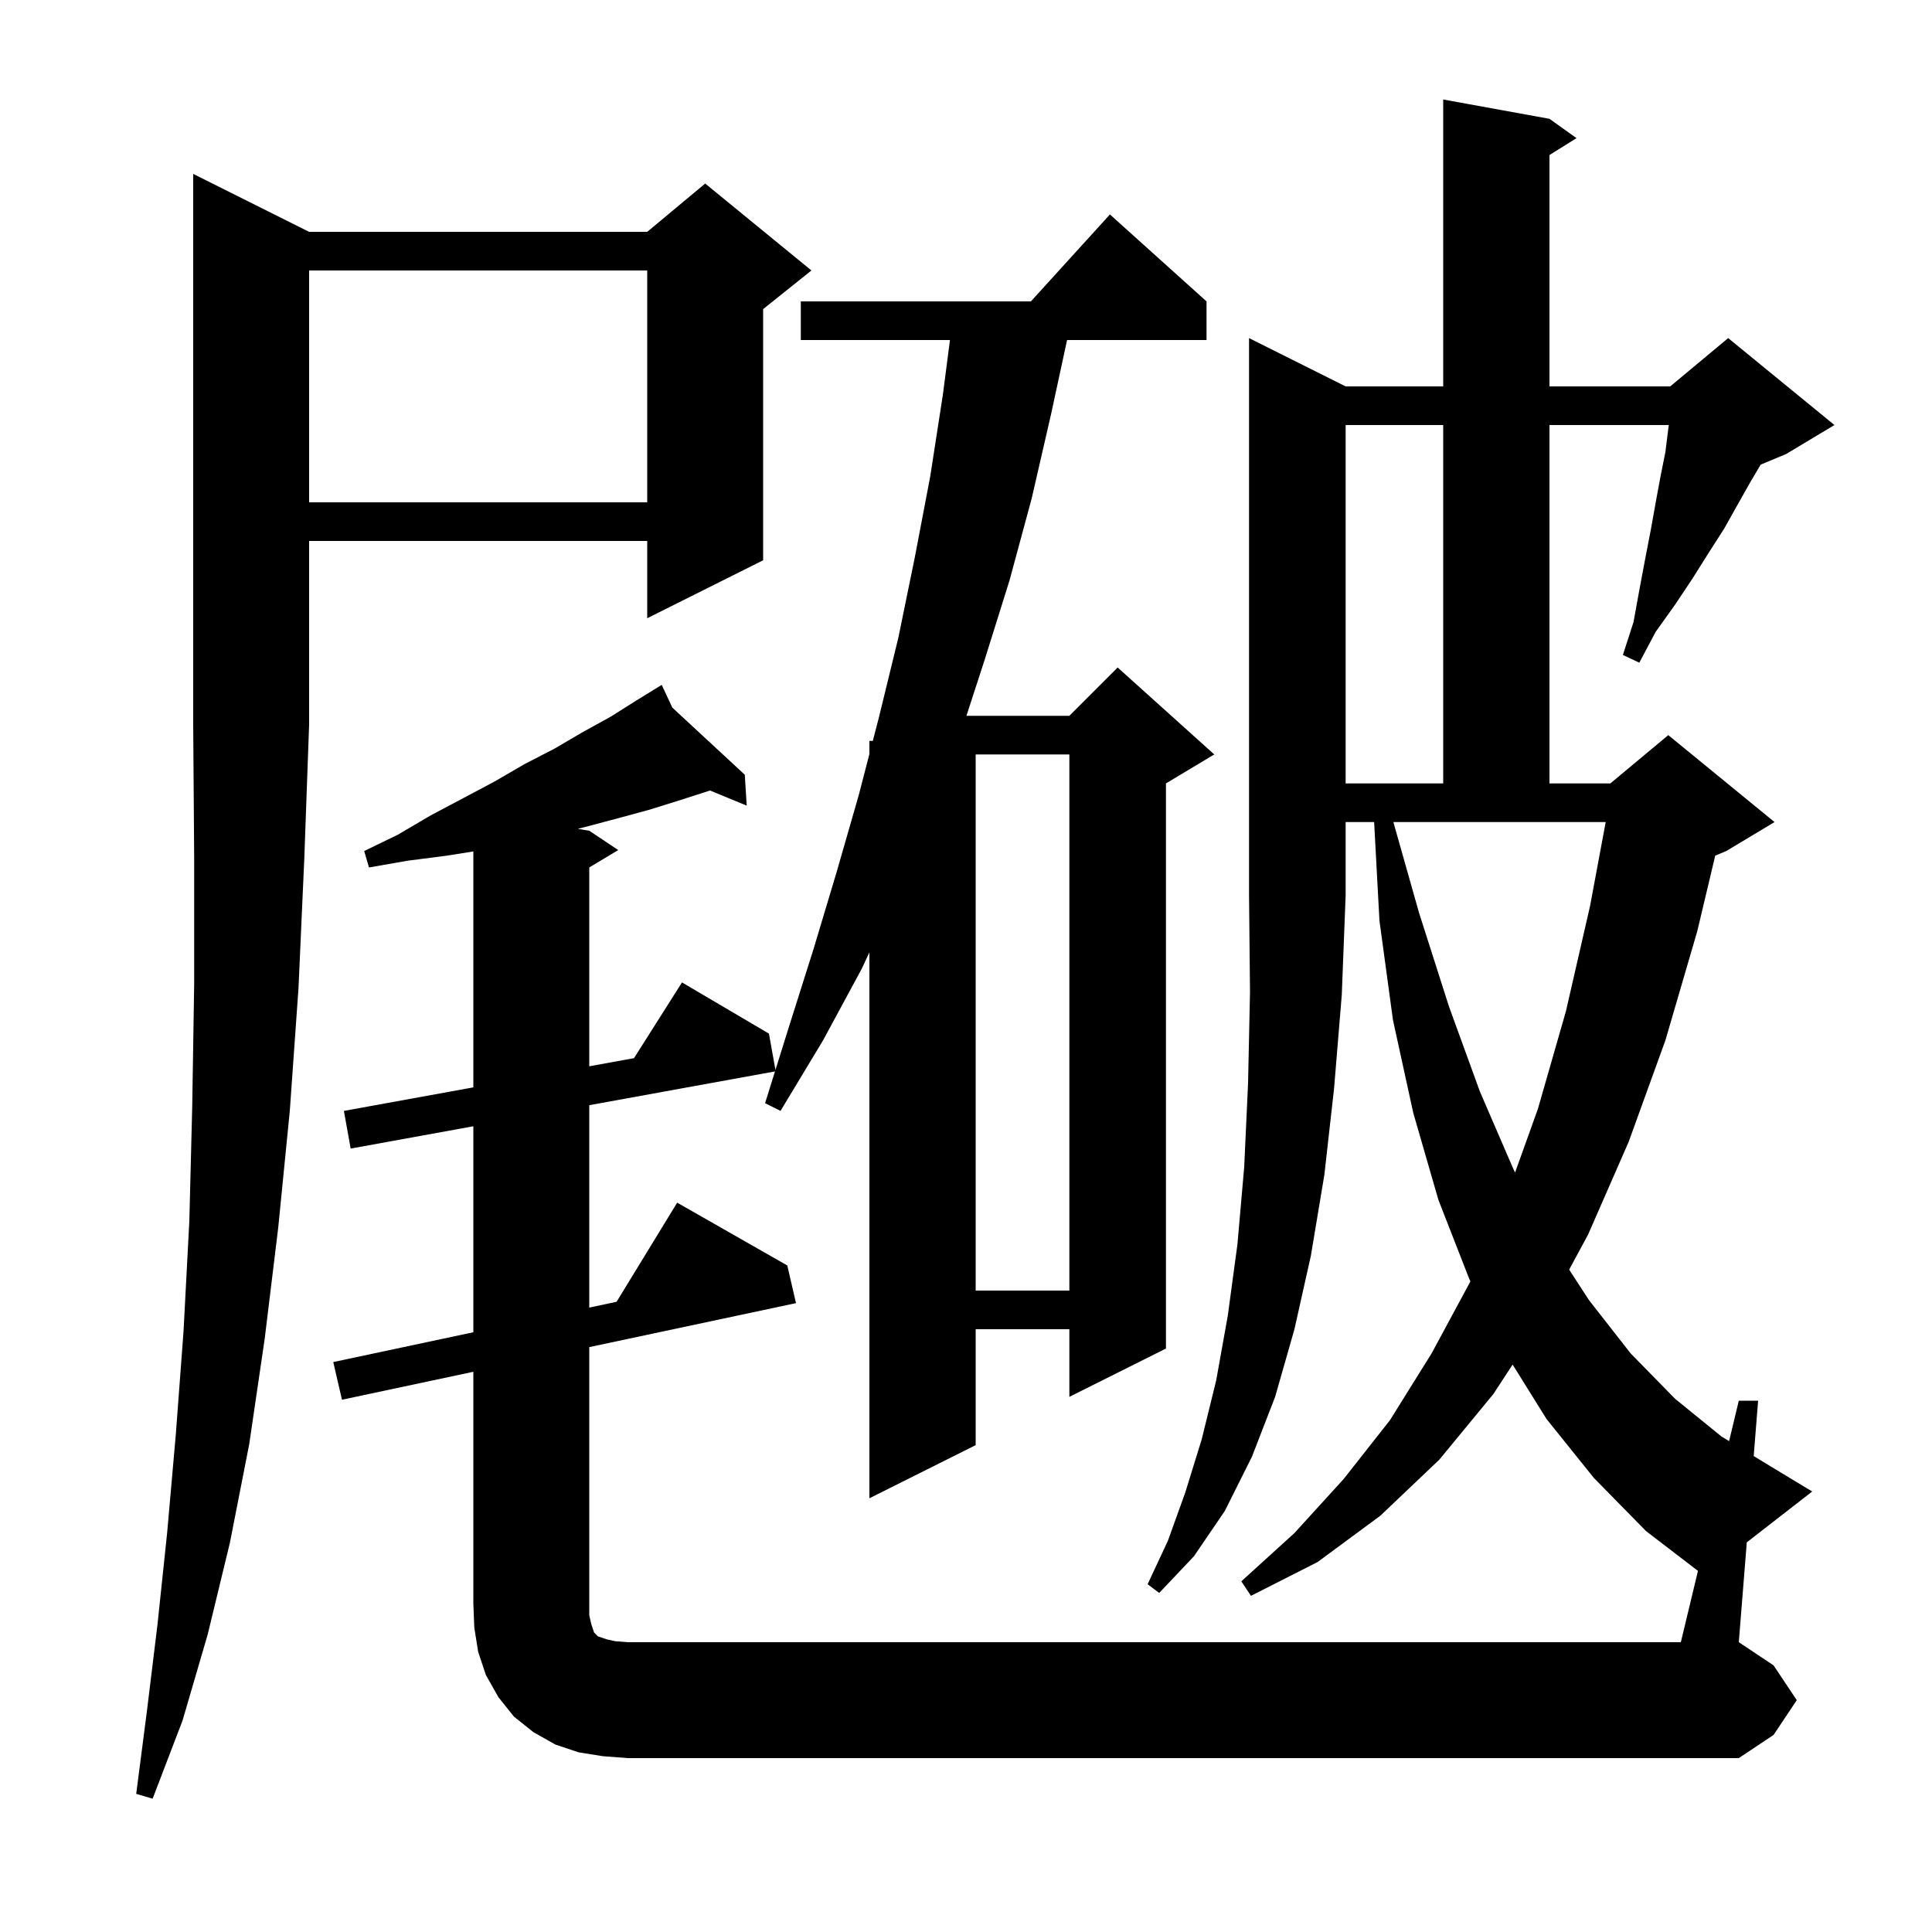 <svg xmlns="http://www.w3.org/2000/svg" xmlns:xlink="http://www.w3.org/1999/xlink" version="1.1" baseProfile="full" viewBox="0 0 200 200" width="200" height="200"><g fill="currentColor"><path d="M 32.0 24.0 L 67.0 24.0 L 73.0 19.0 L 84.0 28.0 L 79.0 32.0 L 79.0 58.0 L 67.0 64.0 L 67.0 56.0 L 32.0 56.0 L 32.0 75.0 L 31.5 88.9 L 30.9 102.3 L 30.0 115.0 L 28.8 127.1 L 27.4 138.6 L 25.8 149.5 L 23.8 159.7 L 21.5 169.2 L 18.9 178.1 L 15.8 186.2 L 14.1 185.7 L 15.2 177.2 L 16.3 168.2 L 17.3 158.7 L 18.2 148.5 L 19.0 137.8 L 19.6 126.4 L 19.9 114.5 L 20.1 101.9 L 20.1 88.7 L 20.0 75.0 L 20.0 18.0 Z M 139.3 40.0 L 149.4 40.0 L 149.4 10.3 L 160.4 12.3 L 163.2 14.3 L 160.4 16.05 L 160.4 40.0 L 172.9 40.0 L 178.9 35.0 L 189.9 44.0 L 184.9 47.0 L 182.265 48.098 L 181.2 49.9 L 179.9 52.2 L 178.5 54.7 L 176.9 57.2 L 175.2 59.9 L 173.4 62.6 L 171.4 65.4 L 169.7 68.6 L 168.0 67.8 L 169.1 64.4 L 169.7 61.1 L 170.3 57.9 L 170.9 54.8 L 171.4 52.0 L 171.9 49.3 L 172.4 46.8 L 172.7 44.4 L 172.755 44.0 L 160.4 44.0 L 160.4 81.1 L 166.7 81.1 L 172.7 76.1 L 183.7 85.1 L 178.7 88.1 L 177.56 88.575 L 175.7 96.4 L 172.4 107.7 L 168.6 118.2 L 164.4 127.8 L 162.438 131.432 L 164.5 134.6 L 168.8 140.1 L 173.4 144.8 L 178.2 148.7 L 178.996 149.184 L 180.0 145.0 L 182.0 145.0 L 181.542 150.731 L 183.3 151.8 L 187.6 154.4 L 180.827 159.661 L 180.0 170.0 L 183.6 172.4 L 186.0 176.0 L 183.6 179.6 L 180.0 182.0 L 65.0 182.0 L 62.4 181.8 L 59.9 181.4 L 57.5 180.6 L 55.2 179.3 L 53.2 177.7 L 51.6 175.7 L 50.3 173.4 L 49.5 171.0 L 49.1 168.5 L 49.0 166.0 L 49.0 142.006 L 35.4 144.9 L 34.5 141.0 L 49.0 137.915 L 49.0 116.591 L 36.3 118.9 L 35.6 115.0 L 49.0 112.564 L 49.0 88.142 L 46.1 88.6 L 42.2 89.1 L 38.2 89.8 L 37.7 88.1 L 41.2 86.4 L 44.6 84.4 L 48.0 82.6 L 51.2 80.9 L 54.3 79.1 L 57.4 77.5 L 60.3 75.8 L 63.2 74.2 L 65.9 72.5 L 67.623 71.44 L 67.6 71.4 L 67.635 71.432 L 68.5 70.9 L 69.601 73.254 L 77.1 80.2 L 77.3 83.4 L 73.501 81.832 L 70.5 82.8 L 67.3 83.8 L 64.0 84.7 L 60.6 85.6 L 59.813 85.802 L 61.0 86.0 L 64.0 88.0 L 61.0 89.8 L 61.0 110.382 L 65.632 109.54 L 70.6 101.7 L 79.6 107.0 L 80.275 110.76 L 81.7 106.2 L 84.2 98.3 L 86.6 90.3 L 88.9 82.3 L 90.0 78.057 L 90.0 76.7 L 90.352 76.7 L 91.0 74.2 L 93.0 66.0 L 94.7 57.7 L 96.3 49.3 L 97.6 40.9 L 98.34 35.2 L 82.9 35.2 L 82.9 31.2 L 106.718 31.2 L 114.9 22.2 L 124.9 31.2 L 124.9 35.2 L 110.463 35.2 L 108.8 42.9 L 106.8 51.6 L 104.5 60.1 L 101.9 68.4 L 100.046 74.1 L 110.7 74.1 L 115.7 69.1 L 125.7 78.1 L 120.7 81.1 L 120.7 139.6 L 110.7 144.6 L 110.7 137.6 L 101.0 137.6 L 101.0 149.6 L 90.0 155.1 L 90.0 98.589 L 89.2 100.3 L 85.2 107.7 L 80.8 115.0 L 79.2 114.2 L 80.227 110.913 L 61.0 114.409 L 61.0 135.362 L 63.83 134.76 L 70.1 124.5 L 81.5 131.0 L 82.4 134.9 L 61.0 139.453 L 61.0 167.2 L 61.2 168.1 L 61.5 169.0 L 61.9 169.4 L 62.8 169.7 L 63.7 169.9 L 65.0 170.0 L 174.0 170.0 L 175.772 162.618 L 170.4 158.5 L 165.0 153.0 L 160.1 146.9 L 156.586 141.262 L 154.6 144.3 L 149.0 151.1 L 142.9 156.9 L 136.4 161.7 L 129.5 165.2 L 128.5 163.7 L 134.0 158.7 L 139.1 153.1 L 143.9 147.0 L 148.2 140.1 L 152.22 132.647 L 152.1 132.4 L 148.9 124.2 L 146.3 115.2 L 144.2 105.6 L 142.8 95.3 L 142.249 85.1 L 139.3 85.1 L 139.3 92.7 L 138.9 103.0 L 138.1 112.7 L 137.1 121.6 L 135.7 130.0 L 134.0 137.6 L 132.0 144.6 L 129.6 150.8 L 126.8 156.4 L 123.6 161.1 L 120.0 164.9 L 118.8 164.0 L 120.9 159.5 L 122.7 154.5 L 124.4 149.0 L 125.9 142.9 L 127.1 136.2 L 128.1 128.8 L 128.8 120.8 L 129.2 112.1 L 129.4 102.7 L 129.3 92.7 L 129.3 35.0 Z M 101.0 78.1 L 101.0 133.6 L 110.7 133.6 L 110.7 78.1 Z M 146.9 94.5 L 150.0 104.2 L 153.2 113.0 L 156.7 121.1 L 156.841 121.375 L 159.2 114.8 L 162.1 104.7 L 164.6 93.8 L 166.222 85.1 L 144.24 85.1 Z M 139.3 44.0 L 139.3 81.1 L 149.4 81.1 L 149.4 44.0 Z M 32.0 28.0 L 32.0 52.0 L 67.0 52.0 L 67.0 28.0 Z "/></g></svg>